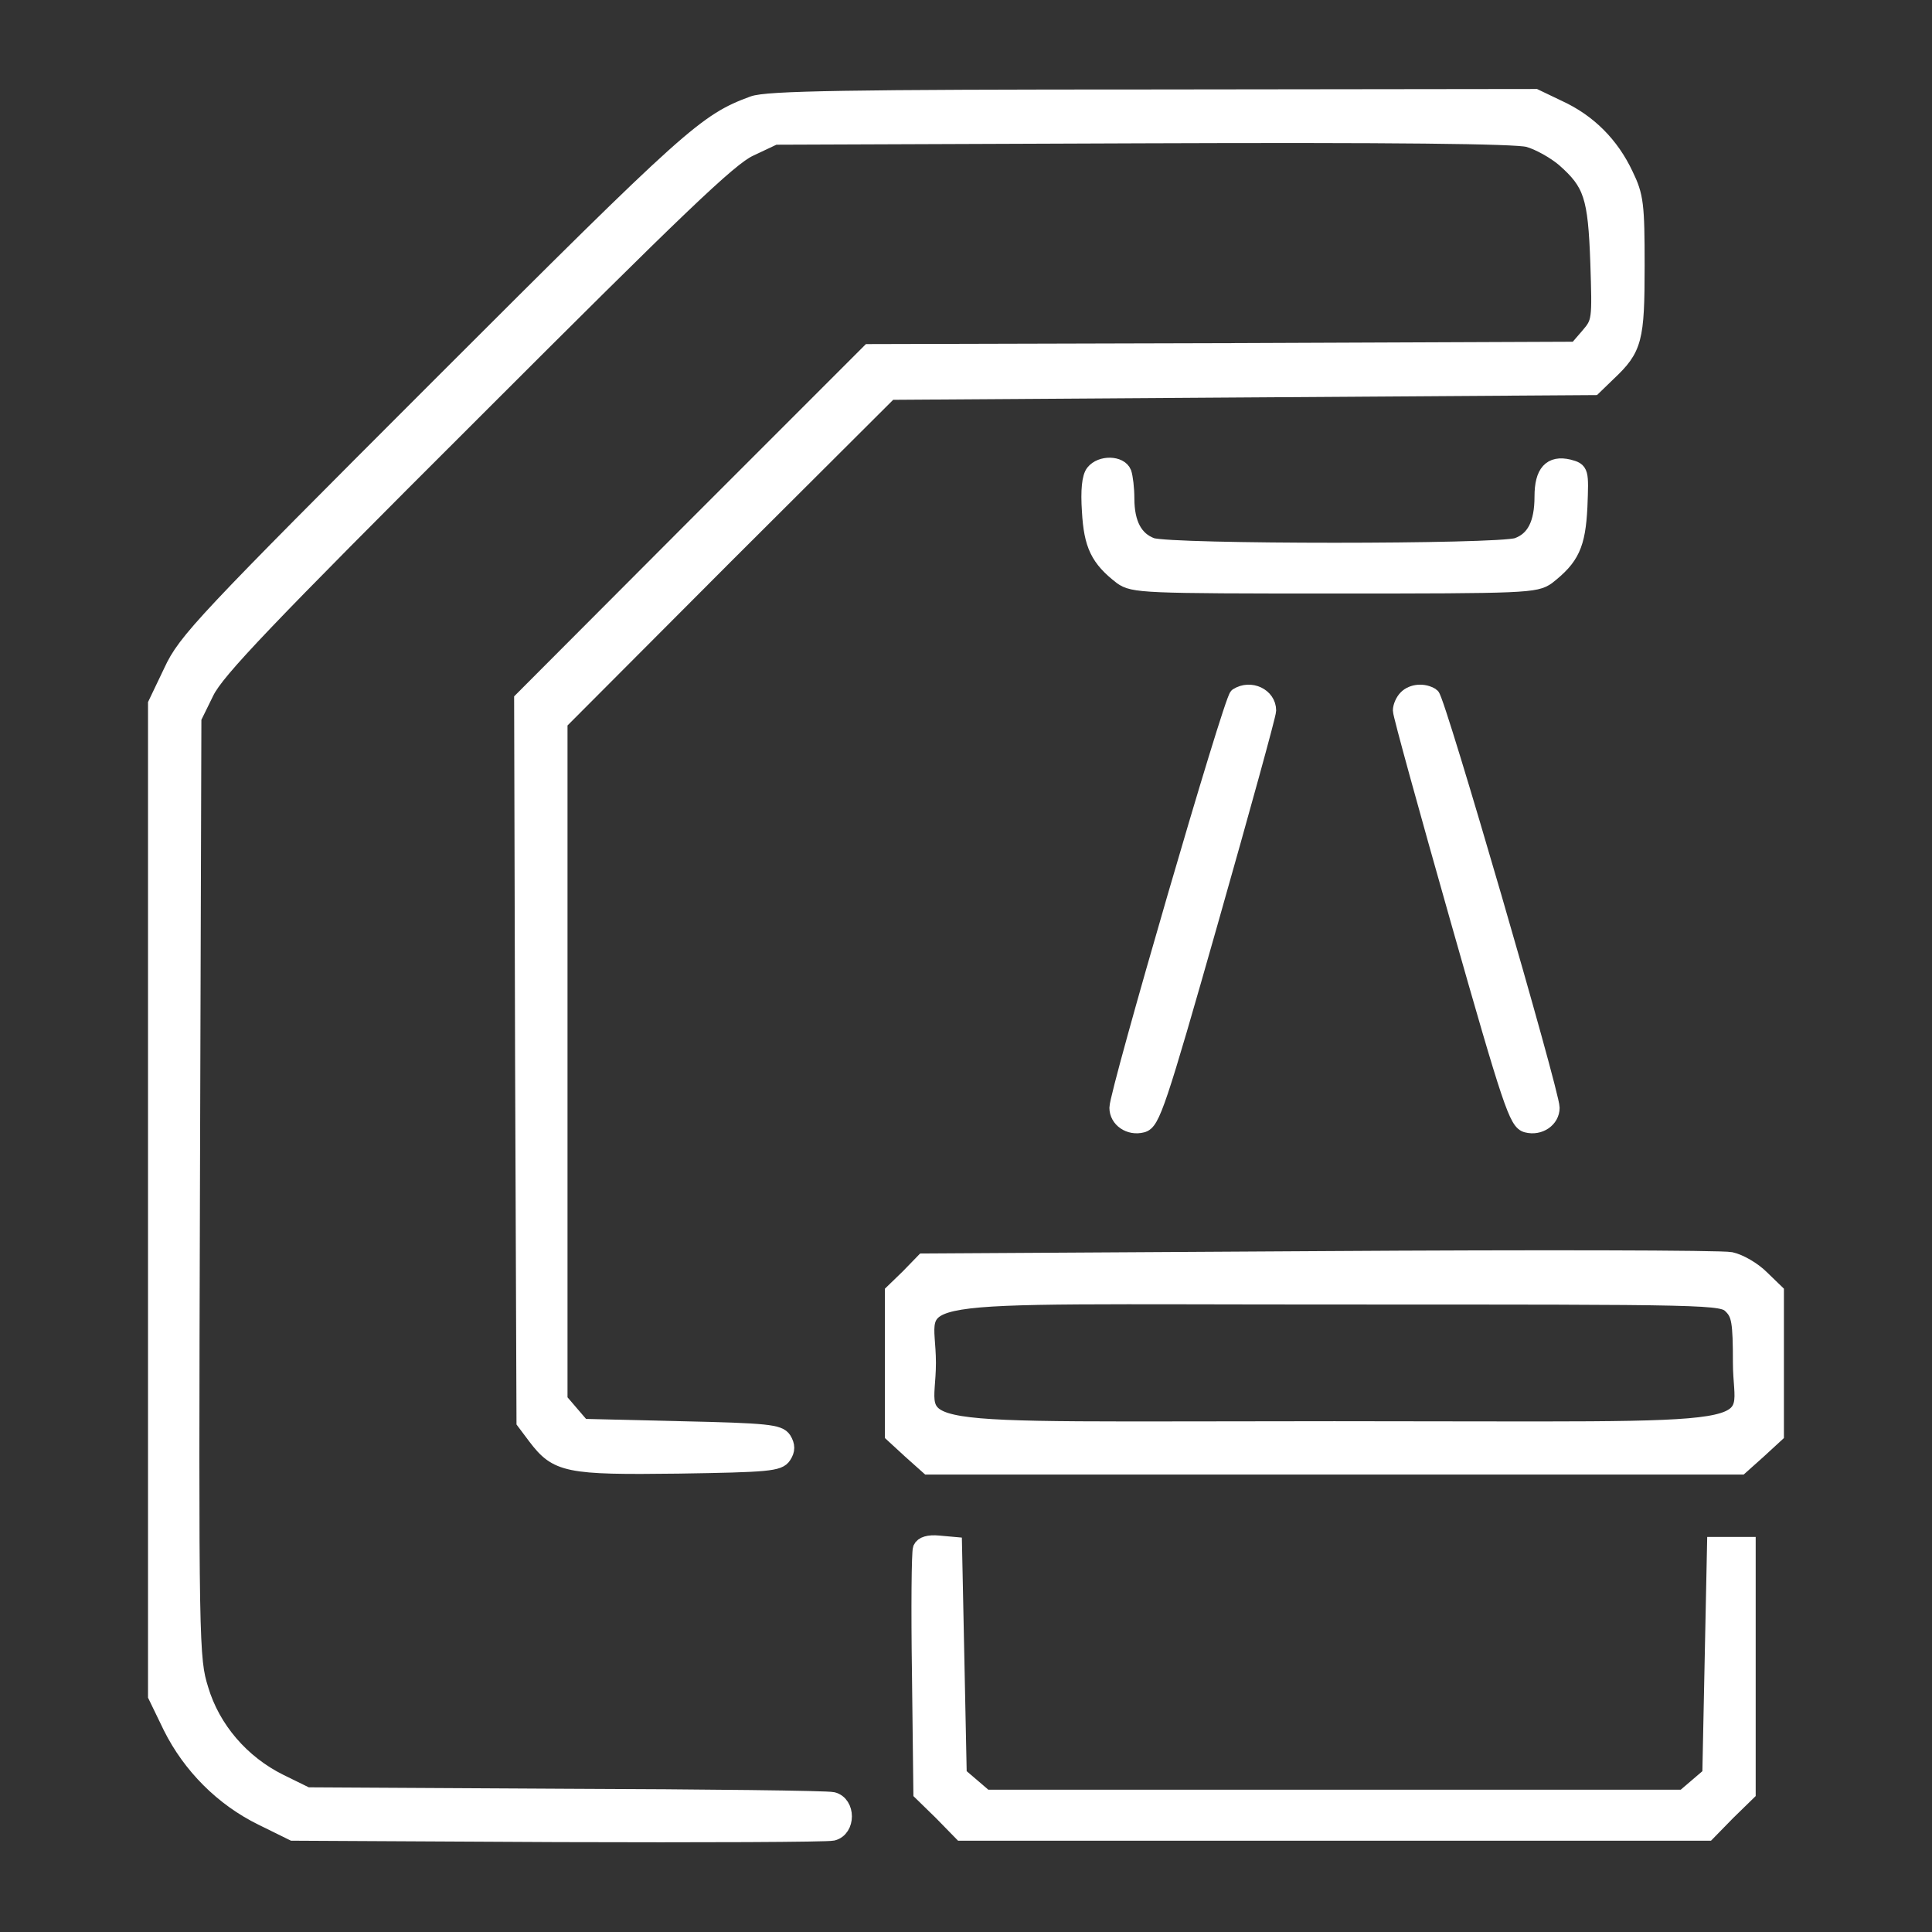 <svg width="62" height="62" viewBox="0 0 62 62" fill="none" xmlns="http://www.w3.org/2000/svg">
<rect x="0" y="0" width="62" height="62" fill="#333333" stroke="none"/>
<path d="M24.163 3.333C22.647 3.894 22.207 4.273 14.142 12.338C6.531 19.949 5.955 20.555 5.5 21.541L5 22.587V38.505V54.423L5.485 55.424C6.107 56.667 7.138 57.713 8.411 58.335L9.396 58.82L17.886 58.865C22.556 58.881 26.528 58.865 26.725 58.82C27.21 58.699 27.21 57.88 26.725 57.759C26.528 57.713 22.662 57.668 18.114 57.653L9.851 57.607L8.987 57.183C7.759 56.576 6.819 55.485 6.44 54.211C6.137 53.226 6.122 52.892 6.167 38.126L6.213 23.041L6.622 22.208C6.956 21.525 8.502 19.903 15.157 13.263C21.767 6.653 23.405 5.076 24.057 4.773L24.86 4.394L36.655 4.349C44.72 4.318 48.632 4.364 49.041 4.47C49.374 4.561 49.89 4.849 50.193 5.107C51.072 5.88 51.209 6.304 51.285 8.427C51.345 10.277 51.345 10.337 50.966 10.777L50.587 11.216L39.232 11.262L27.892 11.292L22.313 16.871L16.749 22.45L16.78 34.033L16.825 45.63L17.189 46.115C17.871 47.01 18.189 47.086 21.767 47.04C24.633 46.995 24.997 46.965 25.148 46.722C25.269 46.54 25.269 46.388 25.148 46.191C24.997 45.964 24.617 45.919 21.843 45.858L18.69 45.782L18.326 45.358L17.962 44.933V34.048V23.178L23.253 17.872L28.559 12.581L39.854 12.505L51.148 12.429L51.618 11.974C52.452 11.186 52.528 10.898 52.528 8.533C52.528 6.562 52.497 6.289 52.164 5.607C51.709 4.637 50.981 3.909 50.026 3.469L49.268 3.106L36.988 3.121C27.255 3.121 24.602 3.166 24.163 3.333Z" fill="white" stroke="white" stroke-width="0.5"/>
<path d="M35.092 15.158C34.97 15.31 34.925 15.735 34.97 16.401C35.031 17.493 35.243 17.933 35.986 18.509C36.365 18.782 36.684 18.797 42.824 18.797C48.963 18.797 49.282 18.782 49.661 18.509C50.434 17.902 50.631 17.493 50.692 16.265C50.737 15.113 50.737 15.098 50.343 14.992C49.767 14.855 49.494 15.158 49.494 15.932C49.494 16.811 49.236 17.311 48.691 17.508C48.069 17.721 37.578 17.721 36.956 17.508C36.426 17.311 36.153 16.811 36.153 15.992C36.153 15.674 36.108 15.31 36.062 15.174C35.941 14.87 35.334 14.855 35.092 15.158Z" fill="white" stroke="white" stroke-width="0.5"/>
<path d="M39.702 22.33C39.52 22.437 35.852 35.05 35.852 35.55C35.852 35.929 36.246 36.202 36.655 36.096C36.973 36.02 37.17 35.459 38.853 29.532C39.869 25.954 40.703 22.937 40.703 22.8C40.703 22.33 40.127 22.058 39.702 22.33Z" fill="white" stroke="white" stroke-width="0.5"/>
<path d="M45.131 22.391C45.025 22.497 44.949 22.679 44.949 22.8C44.949 22.937 45.783 25.954 46.799 29.532C48.482 35.459 48.679 36.02 48.997 36.096C49.406 36.202 49.8 35.929 49.8 35.55C49.8 35.065 46.132 22.437 45.95 22.33C45.692 22.164 45.328 22.194 45.131 22.391Z" fill="white" stroke="white" stroke-width="0.5"/>
<path d="M42.338 40.4L29.634 40.476L29.149 40.976L28.648 41.461V43.75V46.039L29.209 46.555L29.785 47.07H42.823H55.861L56.437 46.555L56.998 46.039V43.75V41.461L56.528 41.006C56.271 40.748 55.831 40.491 55.543 40.43C55.255 40.369 49.312 40.354 42.338 40.4ZM55.558 41.916C55.816 42.173 55.861 42.416 55.861 43.735C55.861 46.115 57.453 45.858 42.823 45.858C28.194 45.858 29.785 46.115 29.785 43.735C29.785 41.355 28.194 41.613 42.823 41.613C55.058 41.613 55.255 41.613 55.558 41.916Z" fill="white" stroke="white" stroke-width="0.5"/>
<path d="M29.546 49.694C29.501 49.815 29.485 51.619 29.516 53.711L29.561 57.532L30.213 58.168L30.85 58.82H42.827H54.803L55.44 58.168L56.092 57.532V53.544V49.572H55.561H55.031L54.955 53.257L54.879 56.956L54.455 57.319L54.03 57.683H42.827H31.623L31.199 57.319L30.774 56.956L30.698 53.257L30.622 49.572L30.122 49.527C29.804 49.497 29.607 49.557 29.546 49.694Z" fill="white" stroke="white" stroke-width="0.5"/>
</svg>
